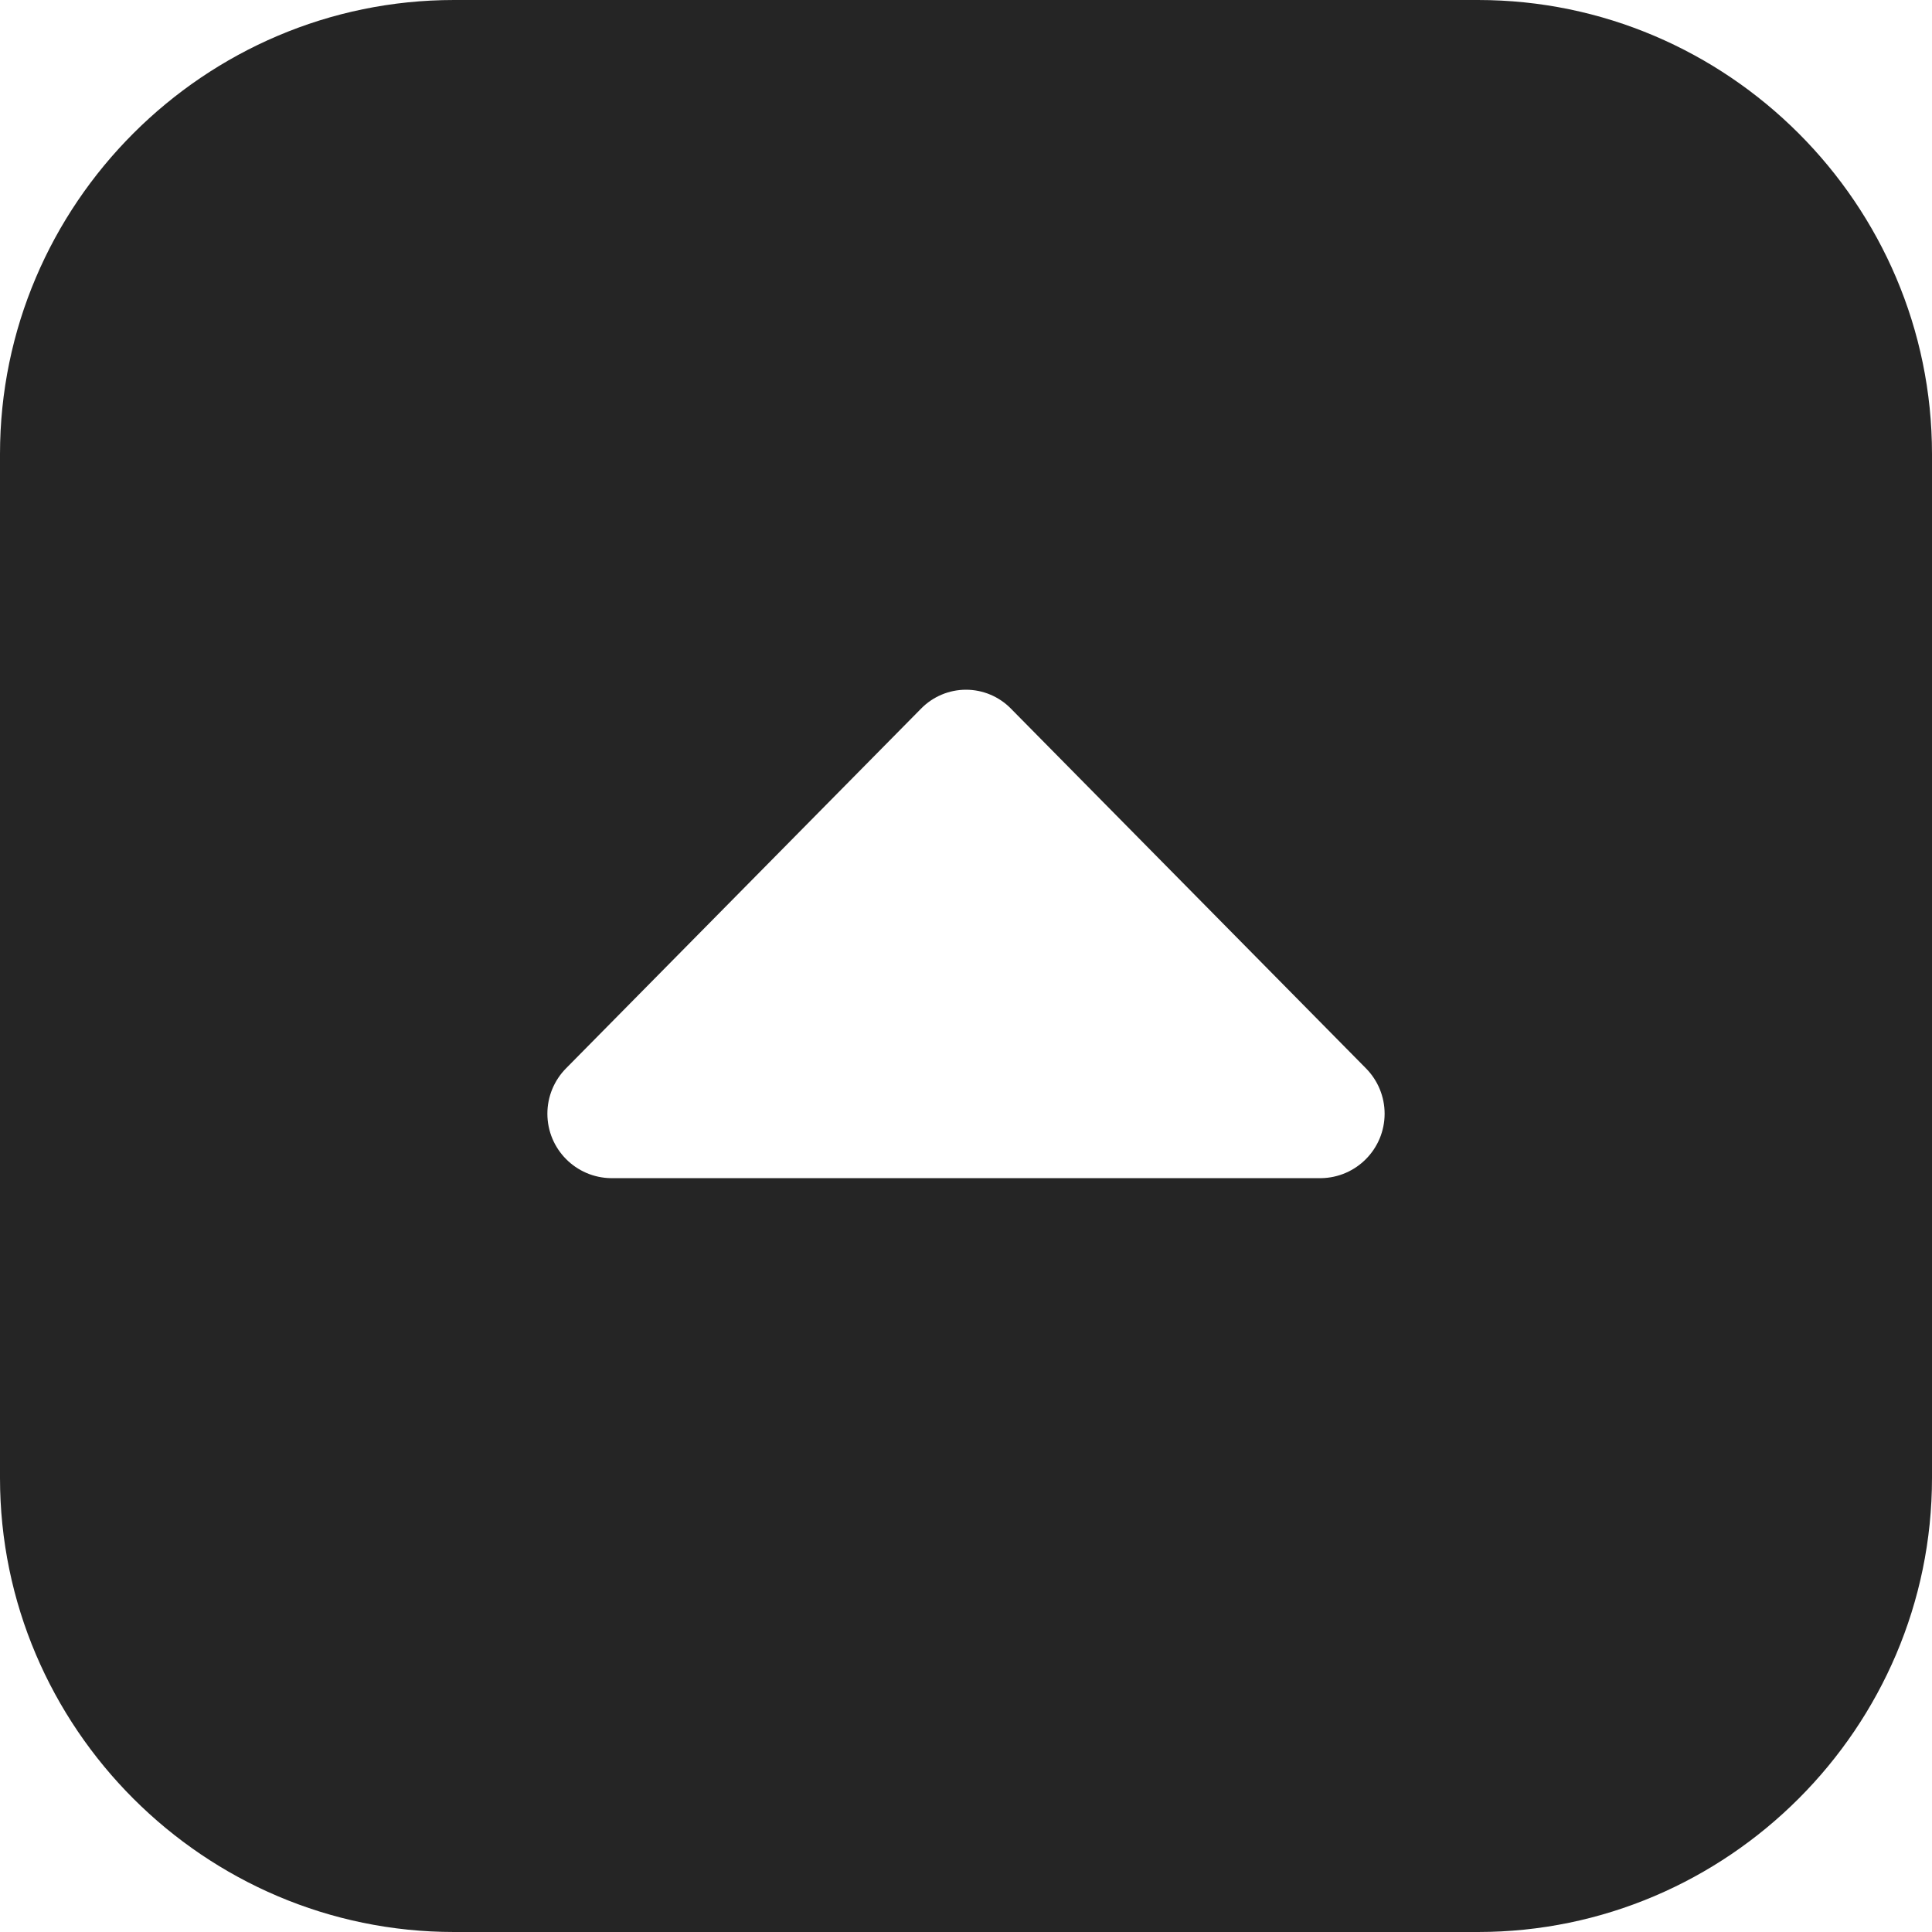 <?xml version="1.0" encoding="UTF-8"?> <svg xmlns="http://www.w3.org/2000/svg" viewBox="5358 4283 43 43" data-guides="{&quot;vertical&quot;:[],&quot;horizontal&quot;:[]}"><path fill="#252525" stroke="none" fill-opacity="1" stroke-width="1" stroke-opacity="1" clip-rule="evenodd" fill-rule="evenodd" font-size-adjust="none" text-rendering="geometricprecision" class="fil0" id="tSvg16e9bd42fd4" title="Path 1" d="M 5368.105 4283 C 5375.702 4283 5383.298 4283 5390.895 4283C 5396.453 4283 5401 4287.547 5401 4293.105C 5401 4300.702 5401 4308.298 5401 4315.895C 5401 4321.453 5396.453 4326 5390.895 4326C 5383.298 4326 5375.702 4326 5368.105 4326C 5362.547 4326 5358 4321.453 5358 4315.895C 5358 4308.298 5358 4300.702 5358 4293.105C 5358 4287.547 5362.547 4283 5368.105 4283ZM 5388.4 4306.776 C 5385.767 4304.108 5383.133 4301.44 5380.5 4298.772C 5380.237 4298.503 5379.876 4298.351 5379.5 4298.351C 5379.124 4298.351 5378.763 4298.503 5378.5 4298.772C 5375.867 4301.44 5373.233 4304.108 5370.6 4306.776C 5370.333 4307.045 5370.183 4307.408 5370.183 4307.787C 5370.183 4308.573 5370.815 4309.212 5371.6 4309.222C 5376.867 4309.222 5382.134 4309.222 5387.4 4309.222C 5388.185 4309.212 5388.817 4308.573 5388.817 4307.787C 5388.817 4307.408 5388.667 4307.045 5388.4 4306.776C 5388.4 4306.776 5388.4 4306.776 5388.4 4306.776Z"></path><defs></defs></svg> 